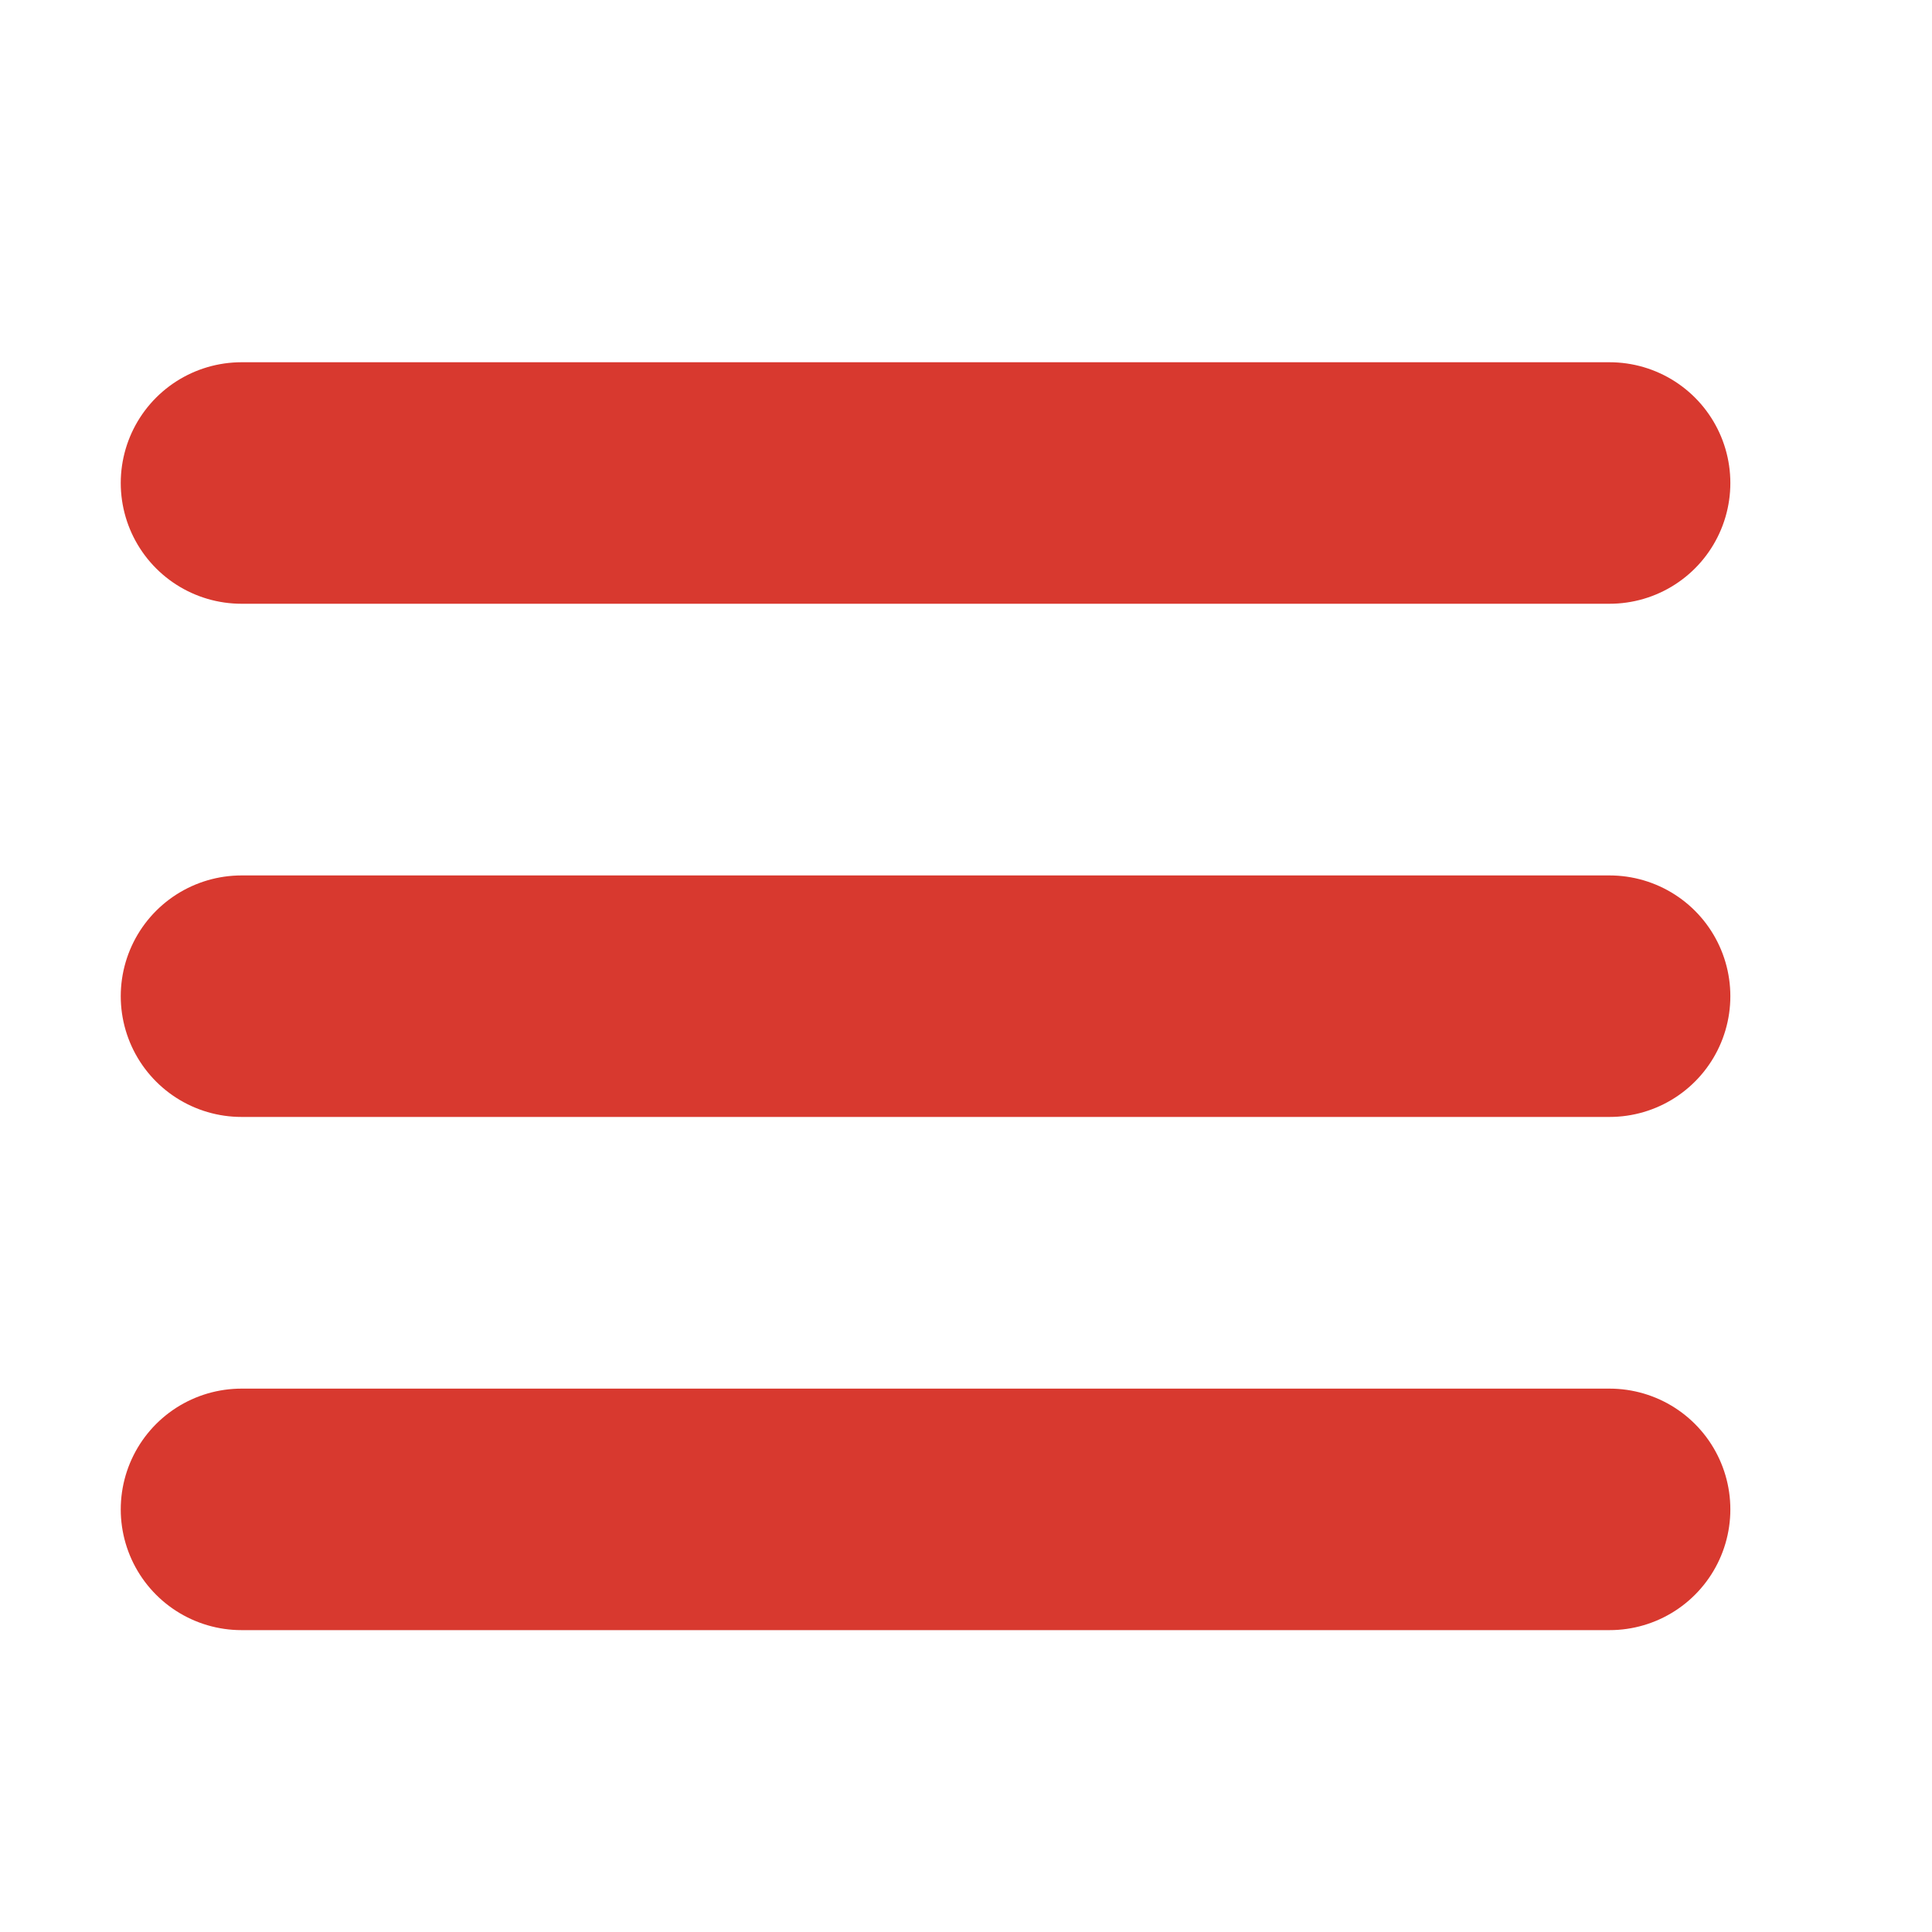 <svg viewBox="0 0 16 16" xmlns="http://www.w3.org/2000/svg"><g fill="none"><g stroke="#d8392f" stroke-linecap="round" stroke-width="2"><path d="m2 4h11.33"/><path d="m2 8.25h11.33"/><path d="m2 12.5h11.33"/></g><path d="m0 0h16v16h-16z"/></g></svg>